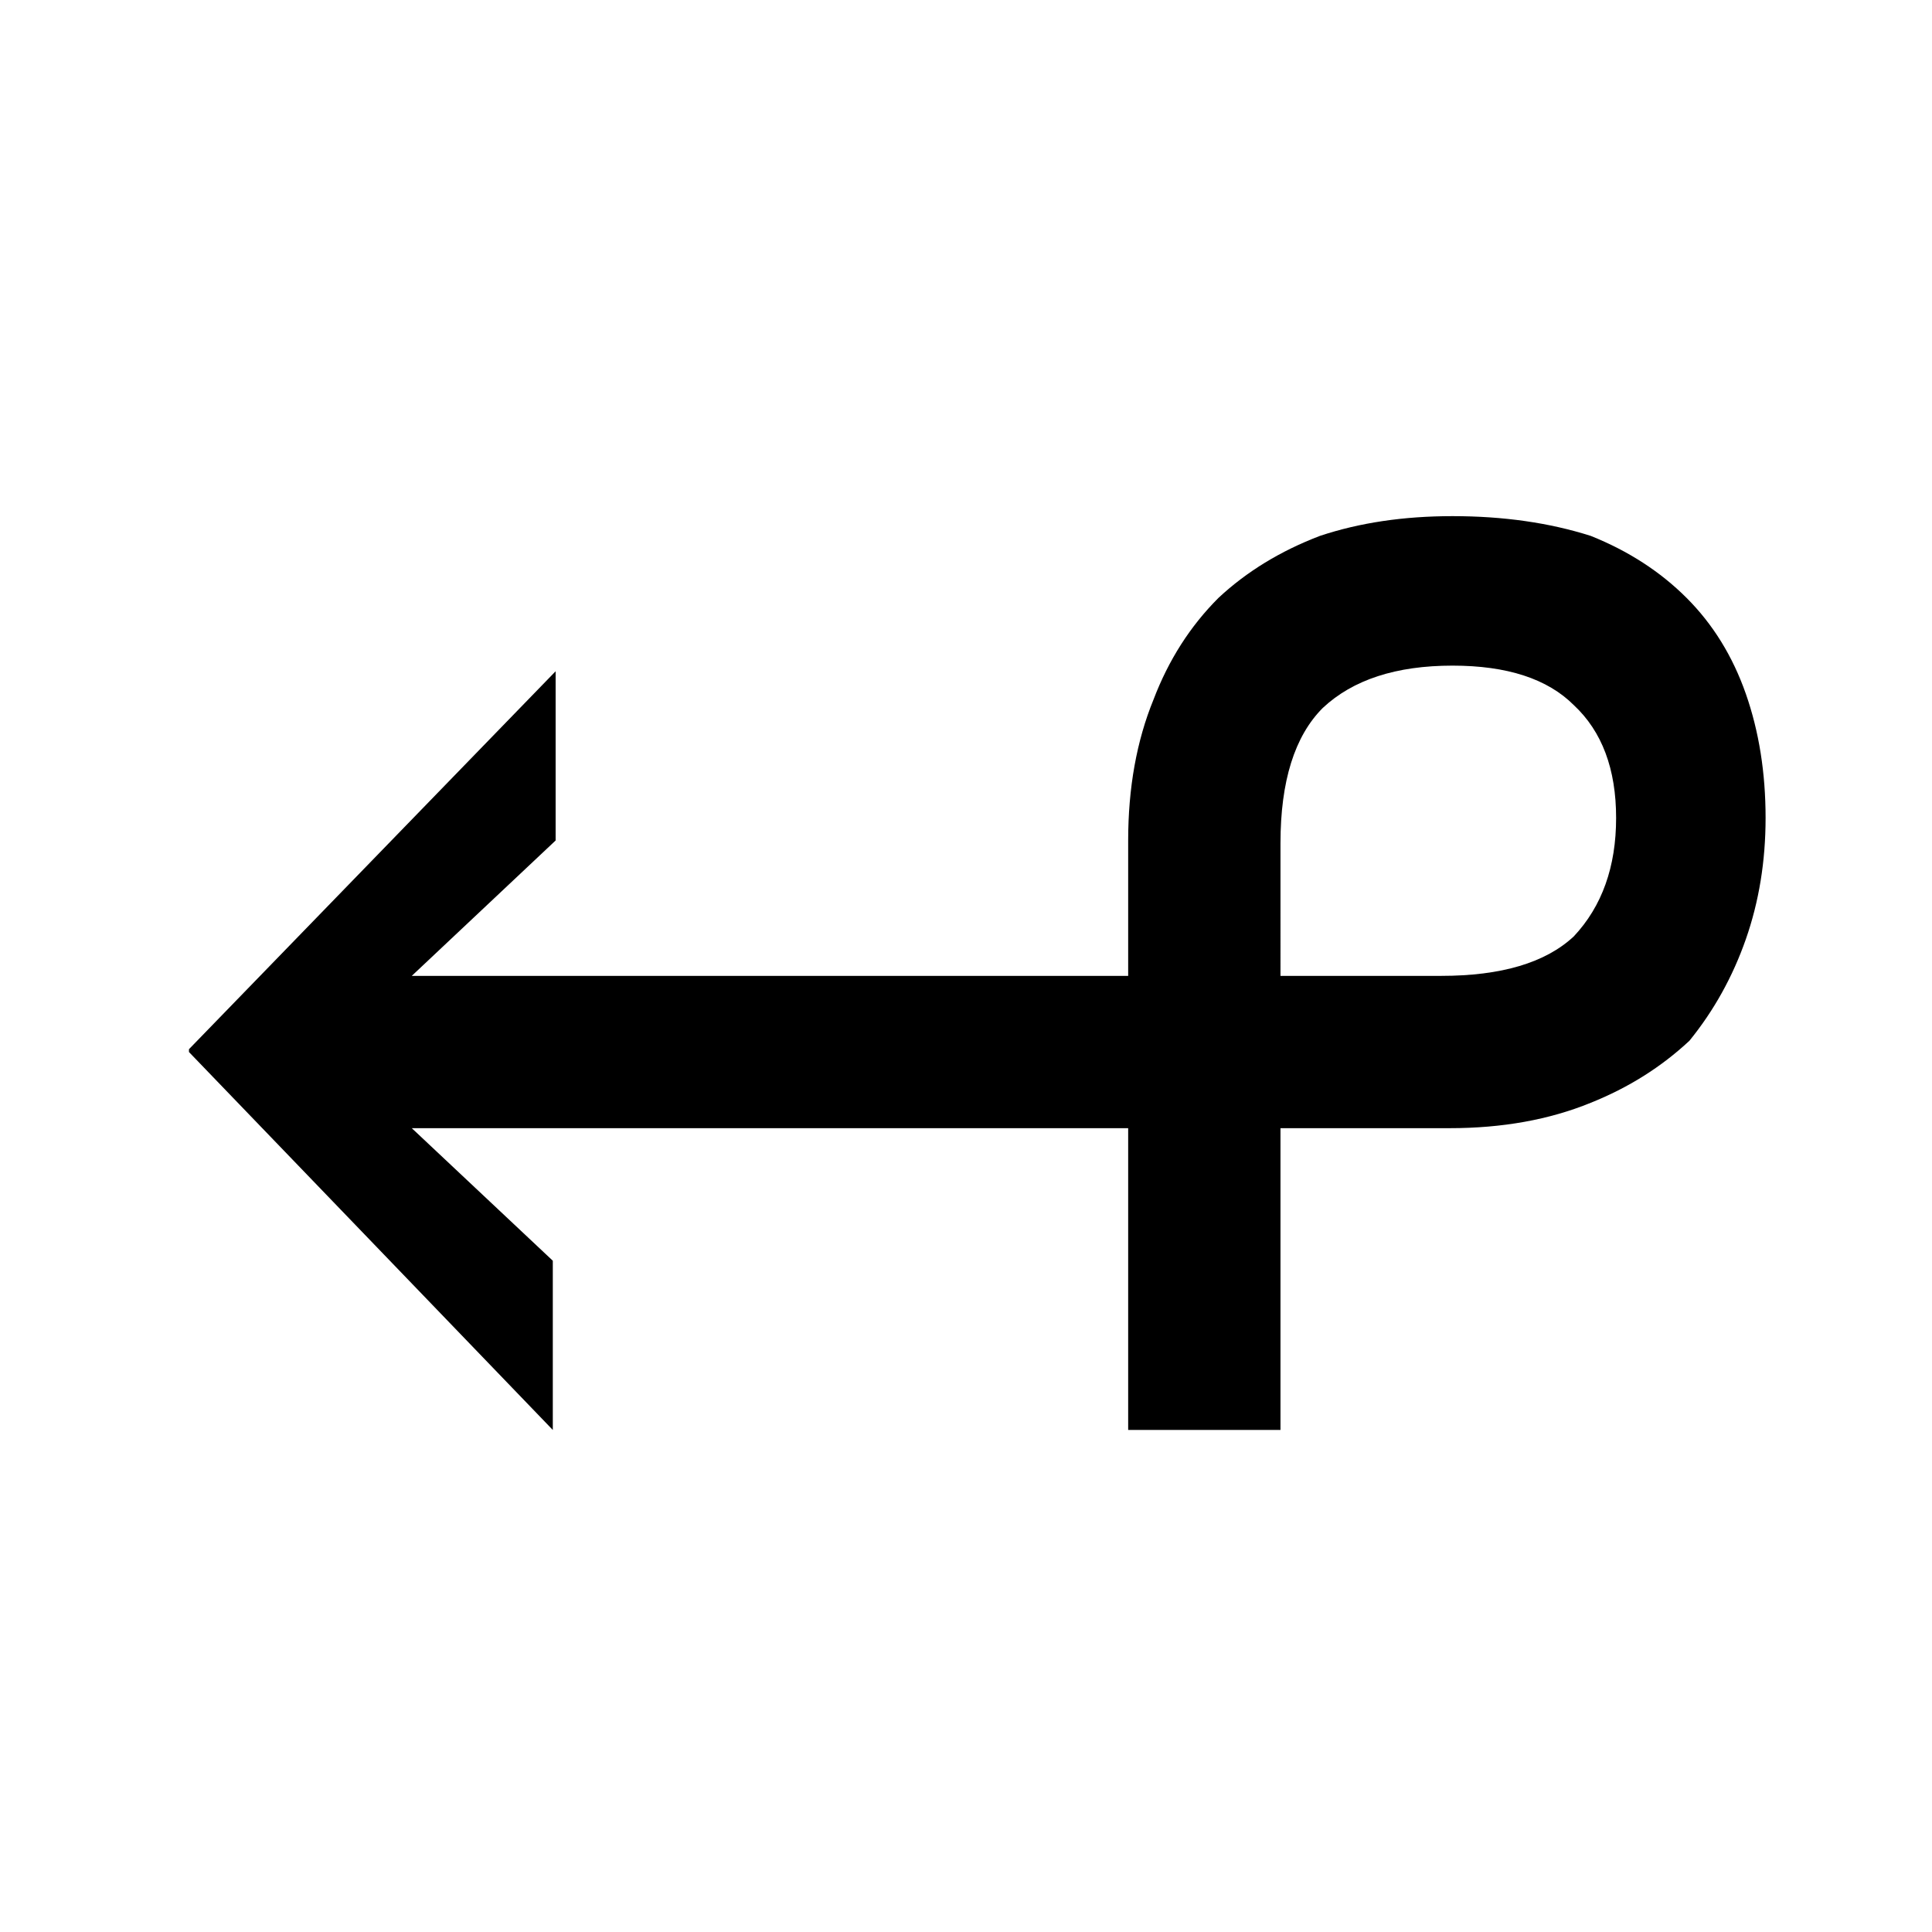 <svg xmlns="http://www.w3.org/2000/svg" viewBox="0 0 6.85 6.85">
  <path d="M4 4h-2.54l.5.47v.6l-1.29-1.34v-.01l1.3-1.34v.6l-.51.48h2.54v-.48q0-.28.09-.5.08-.21.23-.36.15-.14.36-.22.21-.07.47-.07.27 0 .49.07.2.08.34.22t.21.34q.07.2.07.44 0 .23-.07.43t-.2.36q-.15.14-.35.22-.22.09-.5.09h-.6v1.07h-.54zm.54-.54h.57q.32 0 .47-.14.15-.16.15-.42t-.15-.4q-.14-.14-.43-.14-.3 0-.46.15-.15.15-.15.48z"/>
</svg>